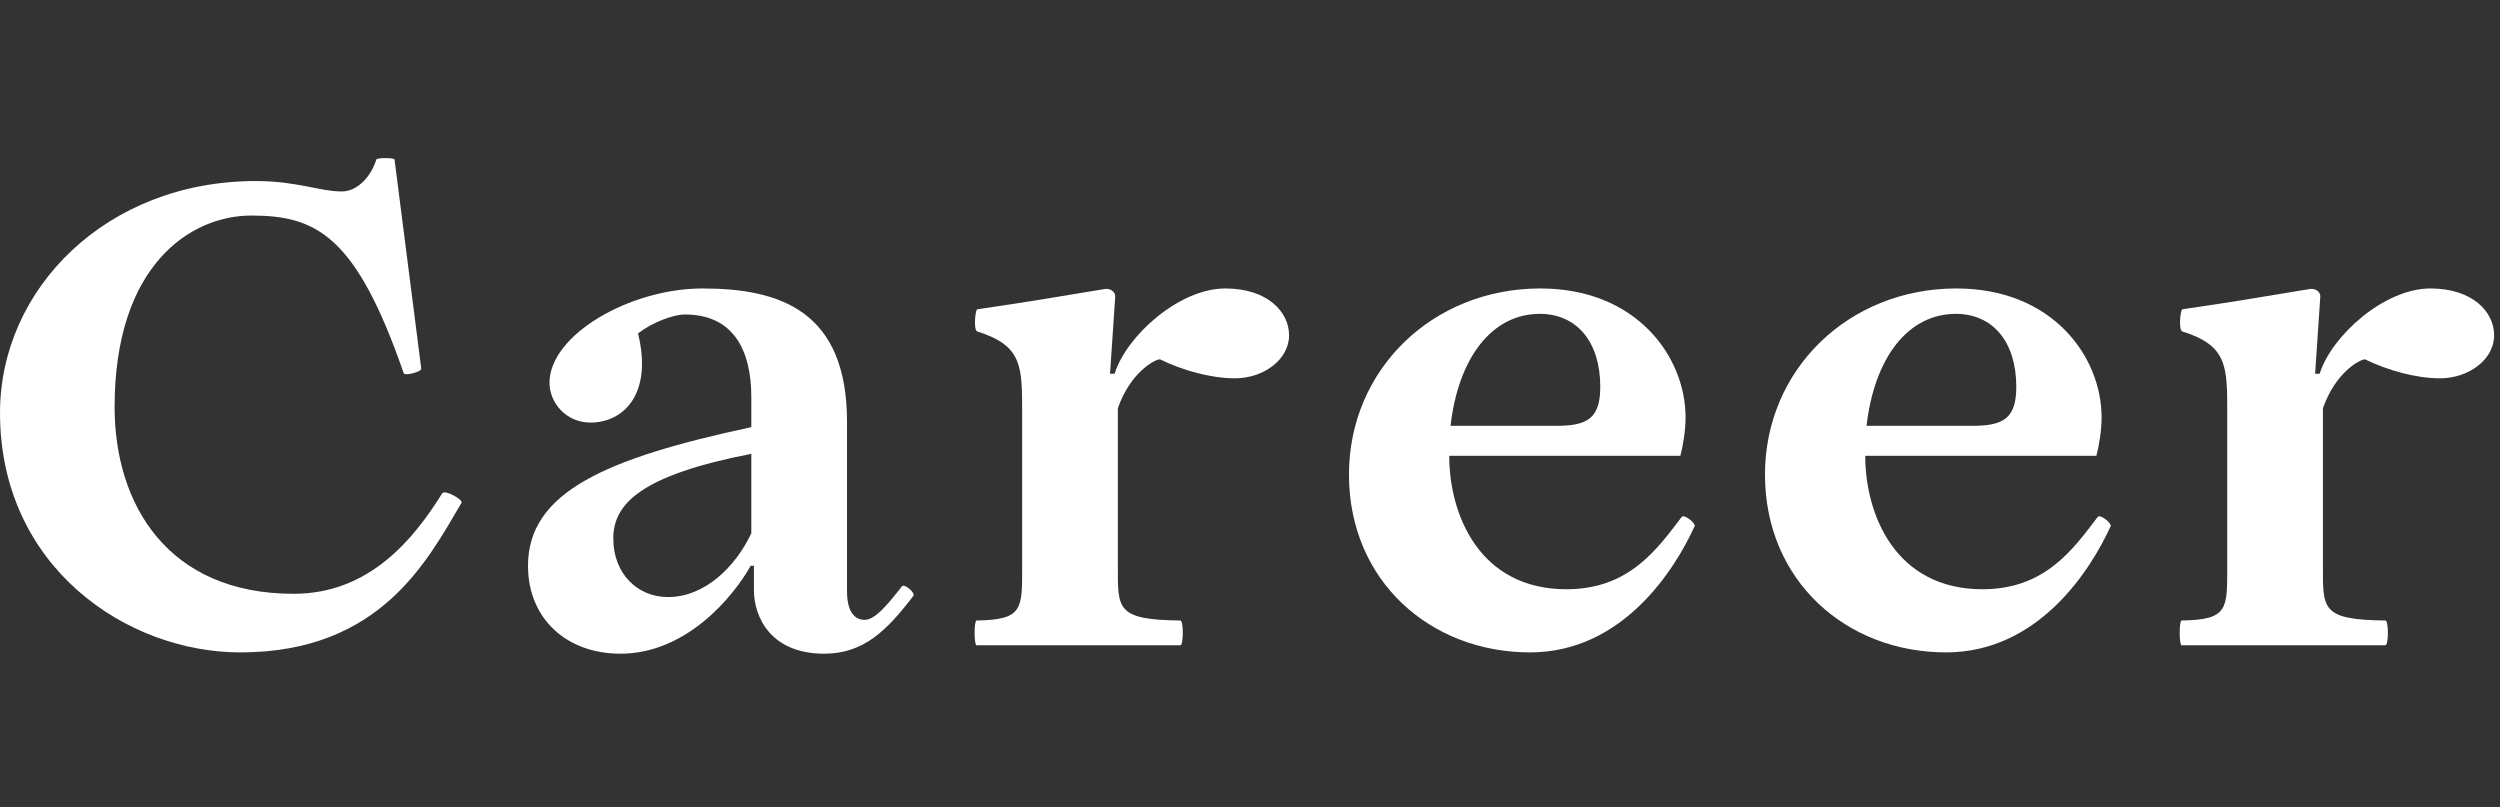 <?xml version="1.0" encoding="UTF-8" standalone="no"?>
<!DOCTYPE svg PUBLIC "-//W3C//DTD SVG 1.1//EN" "http://www.w3.org/Graphics/SVG/1.1/DTD/svg11.dtd">
<svg width="100%" height="100%" viewBox="0 0 192 62" version="1.1" xmlns="http://www.w3.org/2000/svg" xmlns:xlink="http://www.w3.org/1999/xlink" xml:space="preserve" xmlns:serif="http://www.serif.com/" style="fill-rule:evenodd;clip-rule:evenodd;stroke-linejoin:round;stroke-miterlimit:2;">
    <rect x="0" y="0" width="192" height="62" fill="#333333" stroke="none"/>
    <g transform="matrix(1,0,0,1,-1064,-228)">
        <g id="アートボード16" transform="matrix(1,0,0,1,-0.279,-0.9)">
            <rect x="1064.28" y="228.9" width="191.621" height="62" style="fill:none;"/>
            <g>
                <g>
                    <g transform="matrix(50,0,0,50,1062.03,278.454)">
                        <path d="M0.414,0.011C0.63,0.011 0.702,-0.131 0.754,-0.219C0.756,-0.224 0.727,-0.24 0.724,-0.233C0.681,-0.164 0.613,-0.079 0.496,-0.079C0.302,-0.079 0.221,-0.217 0.221,-0.366C0.221,-0.583 0.337,-0.66 0.431,-0.66C0.531,-0.66 0.592,-0.629 0.665,-0.418C0.666,-0.413 0.693,-0.42 0.692,-0.425L0.651,-0.746C0.65,-0.749 0.624,-0.749 0.623,-0.746C0.615,-0.72 0.594,-0.697 0.57,-0.697C0.536,-0.697 0.501,-0.713 0.438,-0.713C0.208,-0.713 0.045,-0.547 0.045,-0.357C0.045,-0.12 0.24,0.011 0.414,0.011Z" style="fill:rgb(255,255,255);fill-rule:nonzero;"/>
                    </g>
                    <g transform="matrix(50,0,0,50,1102.53,278.454)">
                        <path d="M0.188,0.013C0.289,0.013 0.361,-0.074 0.388,-0.122L0.393,-0.122L0.393,-0.085C0.393,-0.043 0.419,0.013 0.501,0.013C0.561,0.013 0.597,-0.022 0.638,-0.076C0.641,-0.081 0.623,-0.096 0.62,-0.09C0.595,-0.058 0.578,-0.039 0.563,-0.039C0.546,-0.039 0.536,-0.054 0.536,-0.083L0.536,-0.343C0.536,-0.513 0.434,-0.548 0.314,-0.548C0.203,-0.548 0.079,-0.477 0.079,-0.403C0.079,-0.373 0.104,-0.342 0.142,-0.342C0.192,-0.342 0.238,-0.385 0.215,-0.479C0.237,-0.496 0.269,-0.508 0.287,-0.508C0.361,-0.508 0.389,-0.454 0.389,-0.381L0.389,-0.335C0.165,-0.287 0.046,-0.235 0.046,-0.122C0.046,-0.041 0.105,0.013 0.188,0.013ZM0.261,-0.074C0.214,-0.074 0.177,-0.11 0.177,-0.164C0.177,-0.217 0.219,-0.261 0.389,-0.294L0.389,-0.172C0.365,-0.121 0.318,-0.074 0.261,-0.074Z" style="fill:rgb(255,255,255);fill-rule:nonzero;"/>
                    </g>
                    <g transform="matrix(50,0,0,50,1137.33,278.454)">
                        <path d="M0.039,-0L0.352,-0C0.357,-0 0.357,-0.038 0.352,-0.038C0.253,-0.039 0.256,-0.056 0.256,-0.122L0.256,-0.364C0.275,-0.418 0.31,-0.437 0.319,-0.439L0.321,-0.439C0.356,-0.422 0.399,-0.41 0.436,-0.41C0.48,-0.41 0.519,-0.439 0.519,-0.476C0.519,-0.512 0.486,-0.548 0.421,-0.548C0.35,-0.548 0.269,-0.475 0.251,-0.417L0.244,-0.417L0.252,-0.536C0.252,-0.543 0.244,-0.549 0.235,-0.547C0.151,-0.533 0.109,-0.526 0.04,-0.516C0.037,-0.515 0.034,-0.484 0.04,-0.482C0.11,-0.46 0.109,-0.428 0.109,-0.355L0.109,-0.122C0.109,-0.056 0.111,-0.039 0.039,-0.038C0.035,-0.038 0.035,-0 0.039,-0Z" style="fill:rgb(255,255,255);fill-rule:nonzero;"/>
                    </g>
                    <g transform="matrix(50,0,0,50,1165.98,278.454)">
                        <path d="M0.549,-0.197C0.511,-0.147 0.468,-0.086 0.372,-0.086C0.238,-0.086 0.192,-0.201 0.192,-0.291L0.547,-0.291C0.551,-0.306 0.555,-0.329 0.555,-0.35C0.555,-0.443 0.48,-0.548 0.332,-0.548C0.167,-0.548 0.038,-0.424 0.038,-0.262C0.038,-0.099 0.163,0.011 0.316,0.011C0.459,0.011 0.539,-0.117 0.569,-0.183C0.571,-0.187 0.553,-0.202 0.549,-0.197ZM0.331,-0.509C0.388,-0.509 0.424,-0.466 0.424,-0.397C0.424,-0.348 0.404,-0.337 0.356,-0.337L0.194,-0.337C0.206,-0.442 0.258,-0.509 0.331,-0.509Z" style="fill:rgb(255,255,255);fill-rule:nonzero;"/>
                    </g>
                    <g transform="matrix(50,0,0,50,1197.93,278.454)">
                        <path d="M0.549,-0.197C0.511,-0.147 0.468,-0.086 0.372,-0.086C0.238,-0.086 0.192,-0.201 0.192,-0.291L0.547,-0.291C0.551,-0.306 0.555,-0.329 0.555,-0.35C0.555,-0.443 0.48,-0.548 0.332,-0.548C0.167,-0.548 0.038,-0.424 0.038,-0.262C0.038,-0.099 0.163,0.011 0.316,0.011C0.459,0.011 0.539,-0.117 0.569,-0.183C0.571,-0.187 0.553,-0.202 0.549,-0.197ZM0.331,-0.509C0.388,-0.509 0.424,-0.466 0.424,-0.397C0.424,-0.348 0.404,-0.337 0.356,-0.337L0.194,-0.337C0.206,-0.442 0.258,-0.509 0.331,-0.509Z" style="fill:rgb(255,255,255);fill-rule:nonzero;"/>
                    </g>
                    <g transform="matrix(50,0,0,50,1229.88,278.454)">
                        <path d="M0.039,-0L0.352,-0C0.357,-0 0.357,-0.038 0.352,-0.038C0.253,-0.039 0.256,-0.056 0.256,-0.122L0.256,-0.364C0.275,-0.418 0.31,-0.437 0.319,-0.439L0.321,-0.439C0.356,-0.422 0.399,-0.41 0.436,-0.41C0.48,-0.41 0.519,-0.439 0.519,-0.476C0.519,-0.512 0.486,-0.548 0.421,-0.548C0.35,-0.548 0.269,-0.475 0.251,-0.417L0.244,-0.417L0.252,-0.536C0.252,-0.543 0.244,-0.549 0.235,-0.547C0.151,-0.533 0.109,-0.526 0.04,-0.516C0.037,-0.515 0.034,-0.484 0.04,-0.482C0.11,-0.46 0.109,-0.428 0.109,-0.355L0.109,-0.122C0.109,-0.056 0.111,-0.039 0.039,-0.038C0.035,-0.038 0.035,-0 0.039,-0Z" style="fill:rgb(255,255,255);fill-rule:nonzero;"/>
                    </g>
                </g>
            </g>
        </g>
    </g>
</svg>
